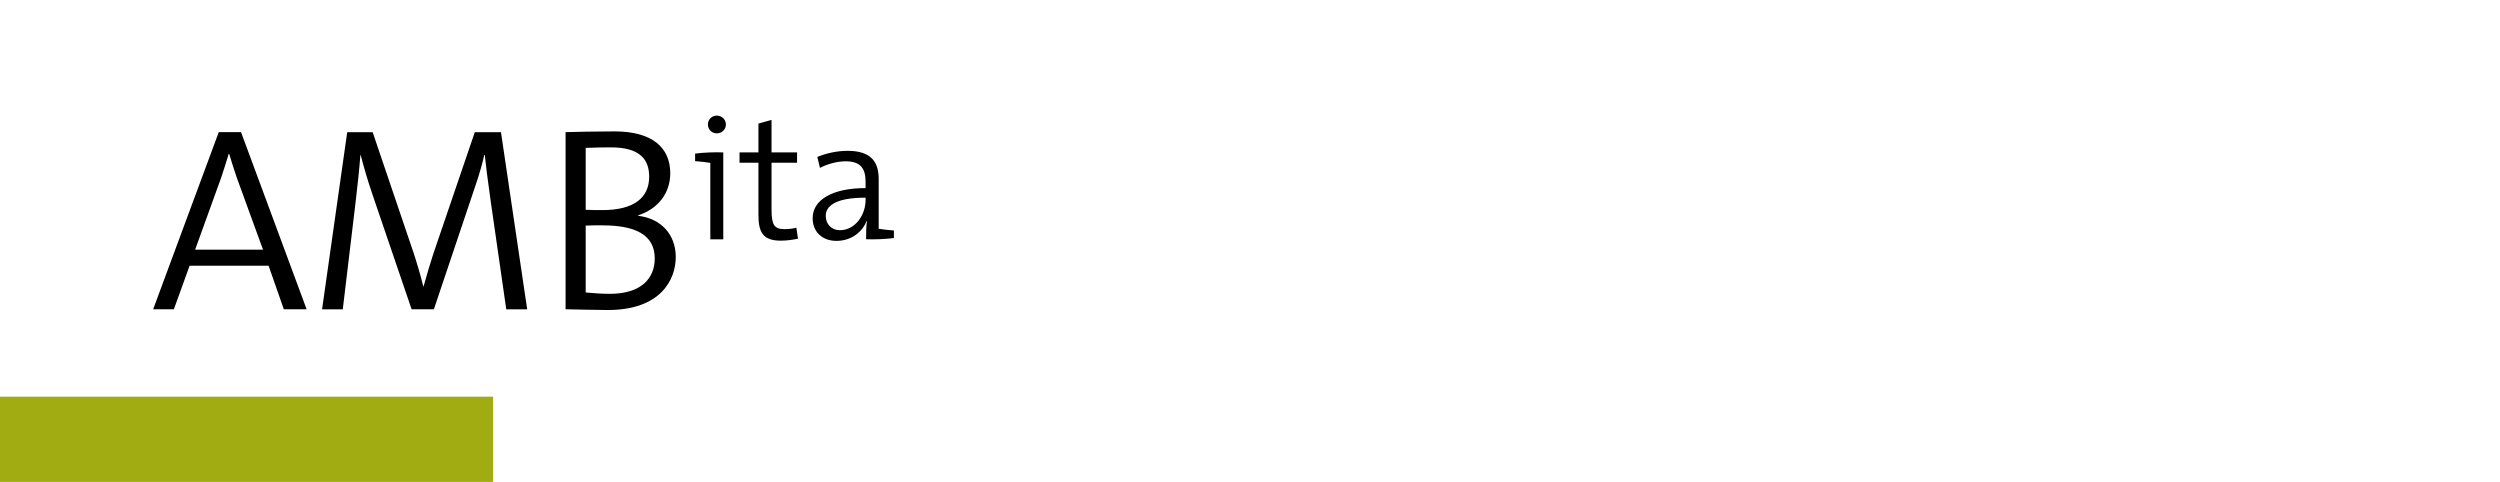 <?xml version="1.0" encoding="UTF-8"?>
<svg id="Ambita" xmlns="http://www.w3.org/2000/svg" viewBox="0 0 332 64">
  <defs>
    <style>
      .cls-1 {
        fill: #a0ac12;
      }
    </style>
  </defs>
  <g>
    <path d="M37.69,41.07l-2.02-5.78h-10.49l-2.09,5.78h-2.75l8.71-23.52h2.96l8.71,23.52h-3.03ZM31.45,23.61c-.38-1.15-.73-2.19-1.01-3.17h-.07c-.28.98-.63,2.02-.98,3.1l-3.48,9.62h9.02l-3.48-9.55Z"/>
    <path d="M67.23,41.07l-2.09-14.53c-.38-2.68-.63-4.67-.76-5.96h-.07c-.21.98-.59,2.37-1.15,4.01l-5.54,16.48h-2.96l-5.26-15.43c-.63-1.85-1.11-3.56-1.5-5.05h-.04c-.14,1.85-.35,3.83-.63,6.2l-1.71,14.29h-2.75l3.34-23.52h3.38l5.4,15.92c.38,1.15.94,2.96,1.32,4.56h.04c.45-1.6.83-2.93,1.29-4.32l5.51-16.16h3.48l3.48,23.52h-2.79Z"/>
    <path d="M80.72,41.17c-1.71,0-3.59-.07-5.61-.1v-23.52c1.6-.04,3.69-.1,6.51-.1,5.02,0,7.39,2.16,7.39,5.57,0,2.58-1.57,4.7-4.25,5.57v.07c3,.35,4.98,2.47,4.98,5.47s-1.99,7.04-9.02,7.04ZM81.13,19.57c-1.15,0-2.37.03-3.35.07v8.22c.7.04,1.32.04,2.23.04,4.18,0,6.2-1.64,6.2-4.43,0-2.23-1.15-3.9-5.09-3.9ZM80.05,29.92c-.42,0-1.71,0-2.27.04v8.88c.63.07,2.13.18,3.21.18,4.18,0,5.96-2.06,5.96-4.7,0-3.24-2.75-4.39-6.9-4.39Z"/>
    <path d="M94.33,31.78v-10.15c-.56-.09-1.35-.19-2.02-.23v-1c1.02-.14,2.55-.21,3.74-.16v11.54h-1.72ZM95.19,17.71c-.65,0-1.18-.51-1.18-1.18s.53-1.18,1.18-1.18,1.21.51,1.21,1.18-.54,1.18-1.21,1.18Z"/>
    <path d="M103.71,31.96c-2.32,0-2.99-1.02-2.99-3.41v-6.94h-2.51v-1.37h2.51v-3.83l1.74-.49v4.32h3.39v1.37h-3.39v6.22c0,2.06.37,2.6,1.74,2.6.58,0,1.11-.07,1.56-.19l.21,1.46c-.65.14-1.53.26-2.25.26Z"/>
    <path d="M115.02,31.78c0-.88,0-1.76.12-2.44h-.05c-.56,1.46-2.04,2.65-4.01,2.65-1.84,0-3.16-1.16-3.16-3.02,0-2.37,2.51-3.99,7.03-3.99v-.84c0-1.74-.65-2.72-2.65-2.72-1.11,0-2.48.37-3.41.88l-.35-1.46c1.11-.46,2.55-.81,4.02-.81,3.23,0,4.13,1.58,4.13,3.76v6.59c.56.09,1.35.19,2.02.23v1c-1.05.14-2.58.21-3.69.16ZM114.95,26.25c-4.13,0-5.29,1.18-5.29,2.41,0,1.09.74,1.91,1.88,1.91,2.04,0,3.41-2.02,3.41-4.02v-.3Z"/>
  </g>
  <rect class="cls-1" x="-.06" y="52.68" width="65.54" height="11.32"/>
</svg>